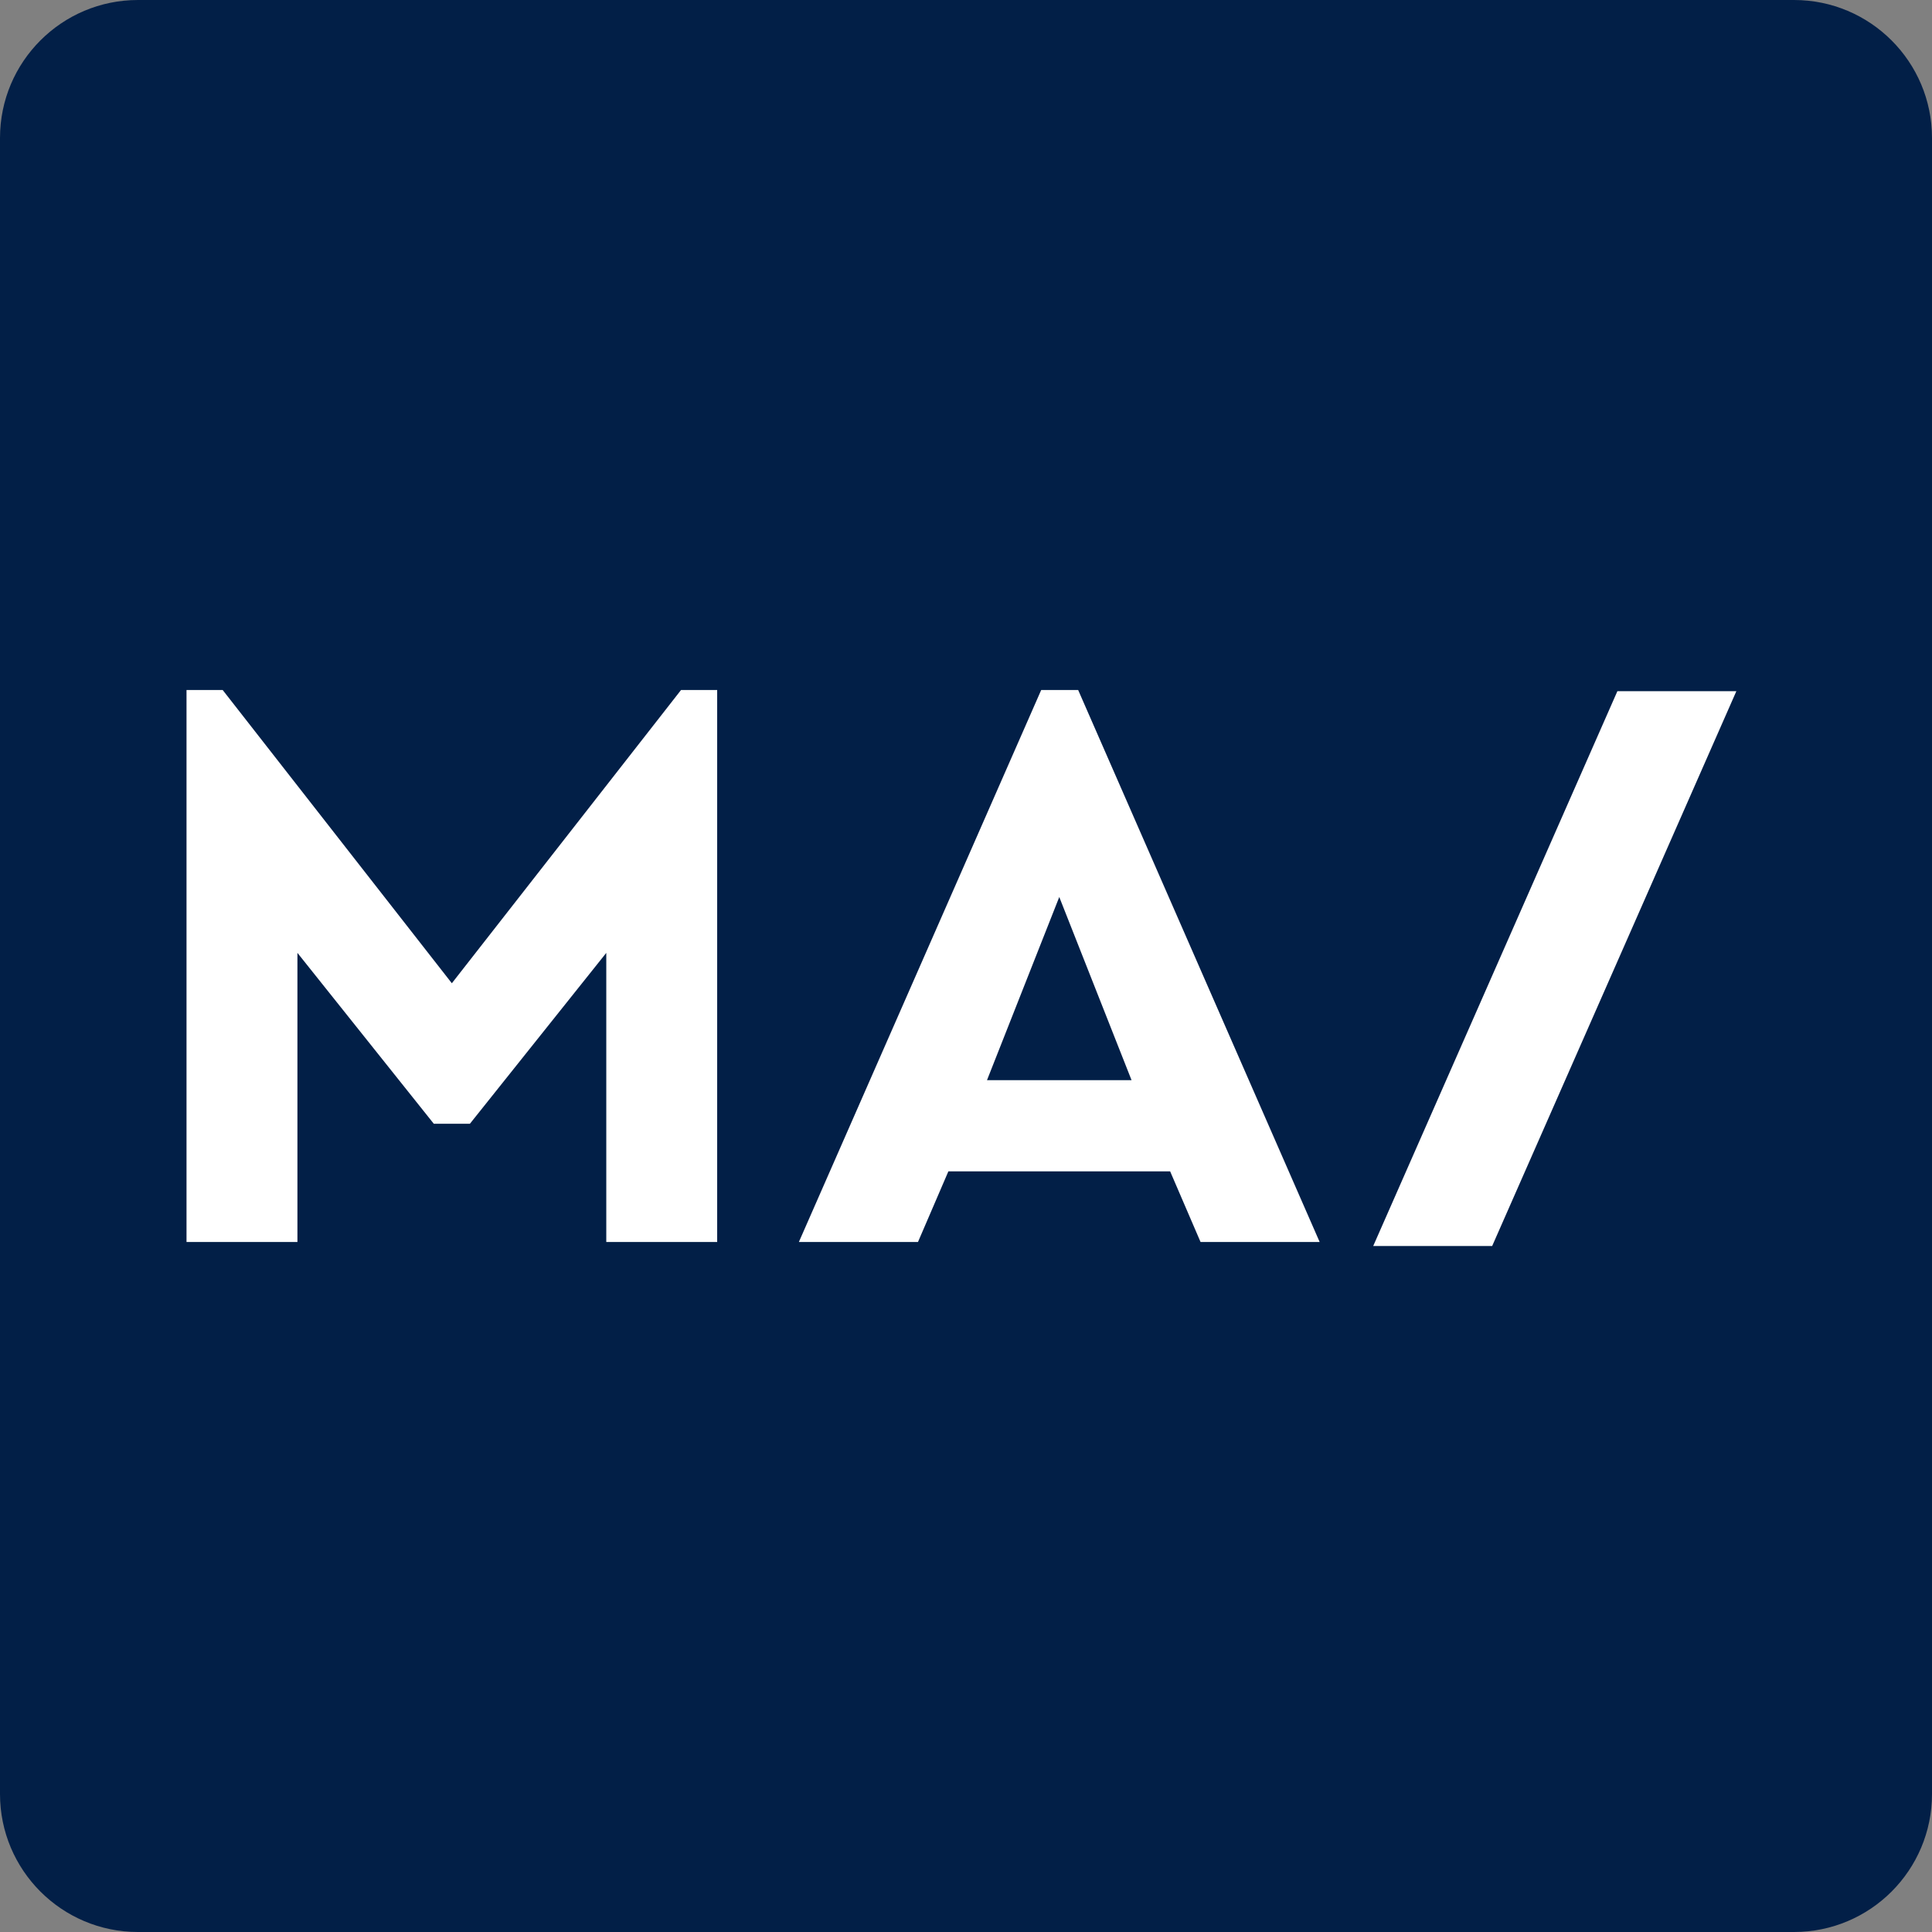 <?xml version="1.0" encoding="UTF-8"?>
<svg width="350" height="350" viewBox="0 0 350 350" xmlns="http://www.w3.org/2000/svg">
    <rect x="0" y="0" width="350" height="350" fill="#808080" stroke="none"/>
    <path fill="#021f47" fill-rule="evenodd" stroke="none" d="M 0 325 C -0 338.807 11.193 350 25 350 L 325 350 C 338.807 350 350 338.807 350 325 L 350 25 C 350 11.193 338.807 0 325 0 L 25 0 C 11.193 0 0 11.193 0 25 Z"/>
    <path fill="#ffffff" fill-rule="evenodd" stroke="none" d="M 248.769 225.729 L 293.006 125.213 L 314.558 125.213 L 270.319 225.729 L 248.769 225.729 Z M 33.789 225.002 L 33.789 125 L 40.339 125 L 81.856 178.126 L 123.376 125 L 129.923 125 L 129.923 225.002 L 109.834 225.002 L 109.834 172.622 L 85.131 203.574 L 78.584 203.574 L 53.882 172.622 L 53.882 225.002 L 33.789 225.002 Z M 144.722 225.002 L 188.623 125 L 195.318 125 L 239.07 225.002 L 217.492 225.002 L 211.984 212.206 L 171.806 212.206 L 166.3 225.002 L 144.722 225.002 Z M 178.802 195.686 L 204.993 195.686 L 191.896 162.502 L 178.802 195.686 Z"/>
</svg>
